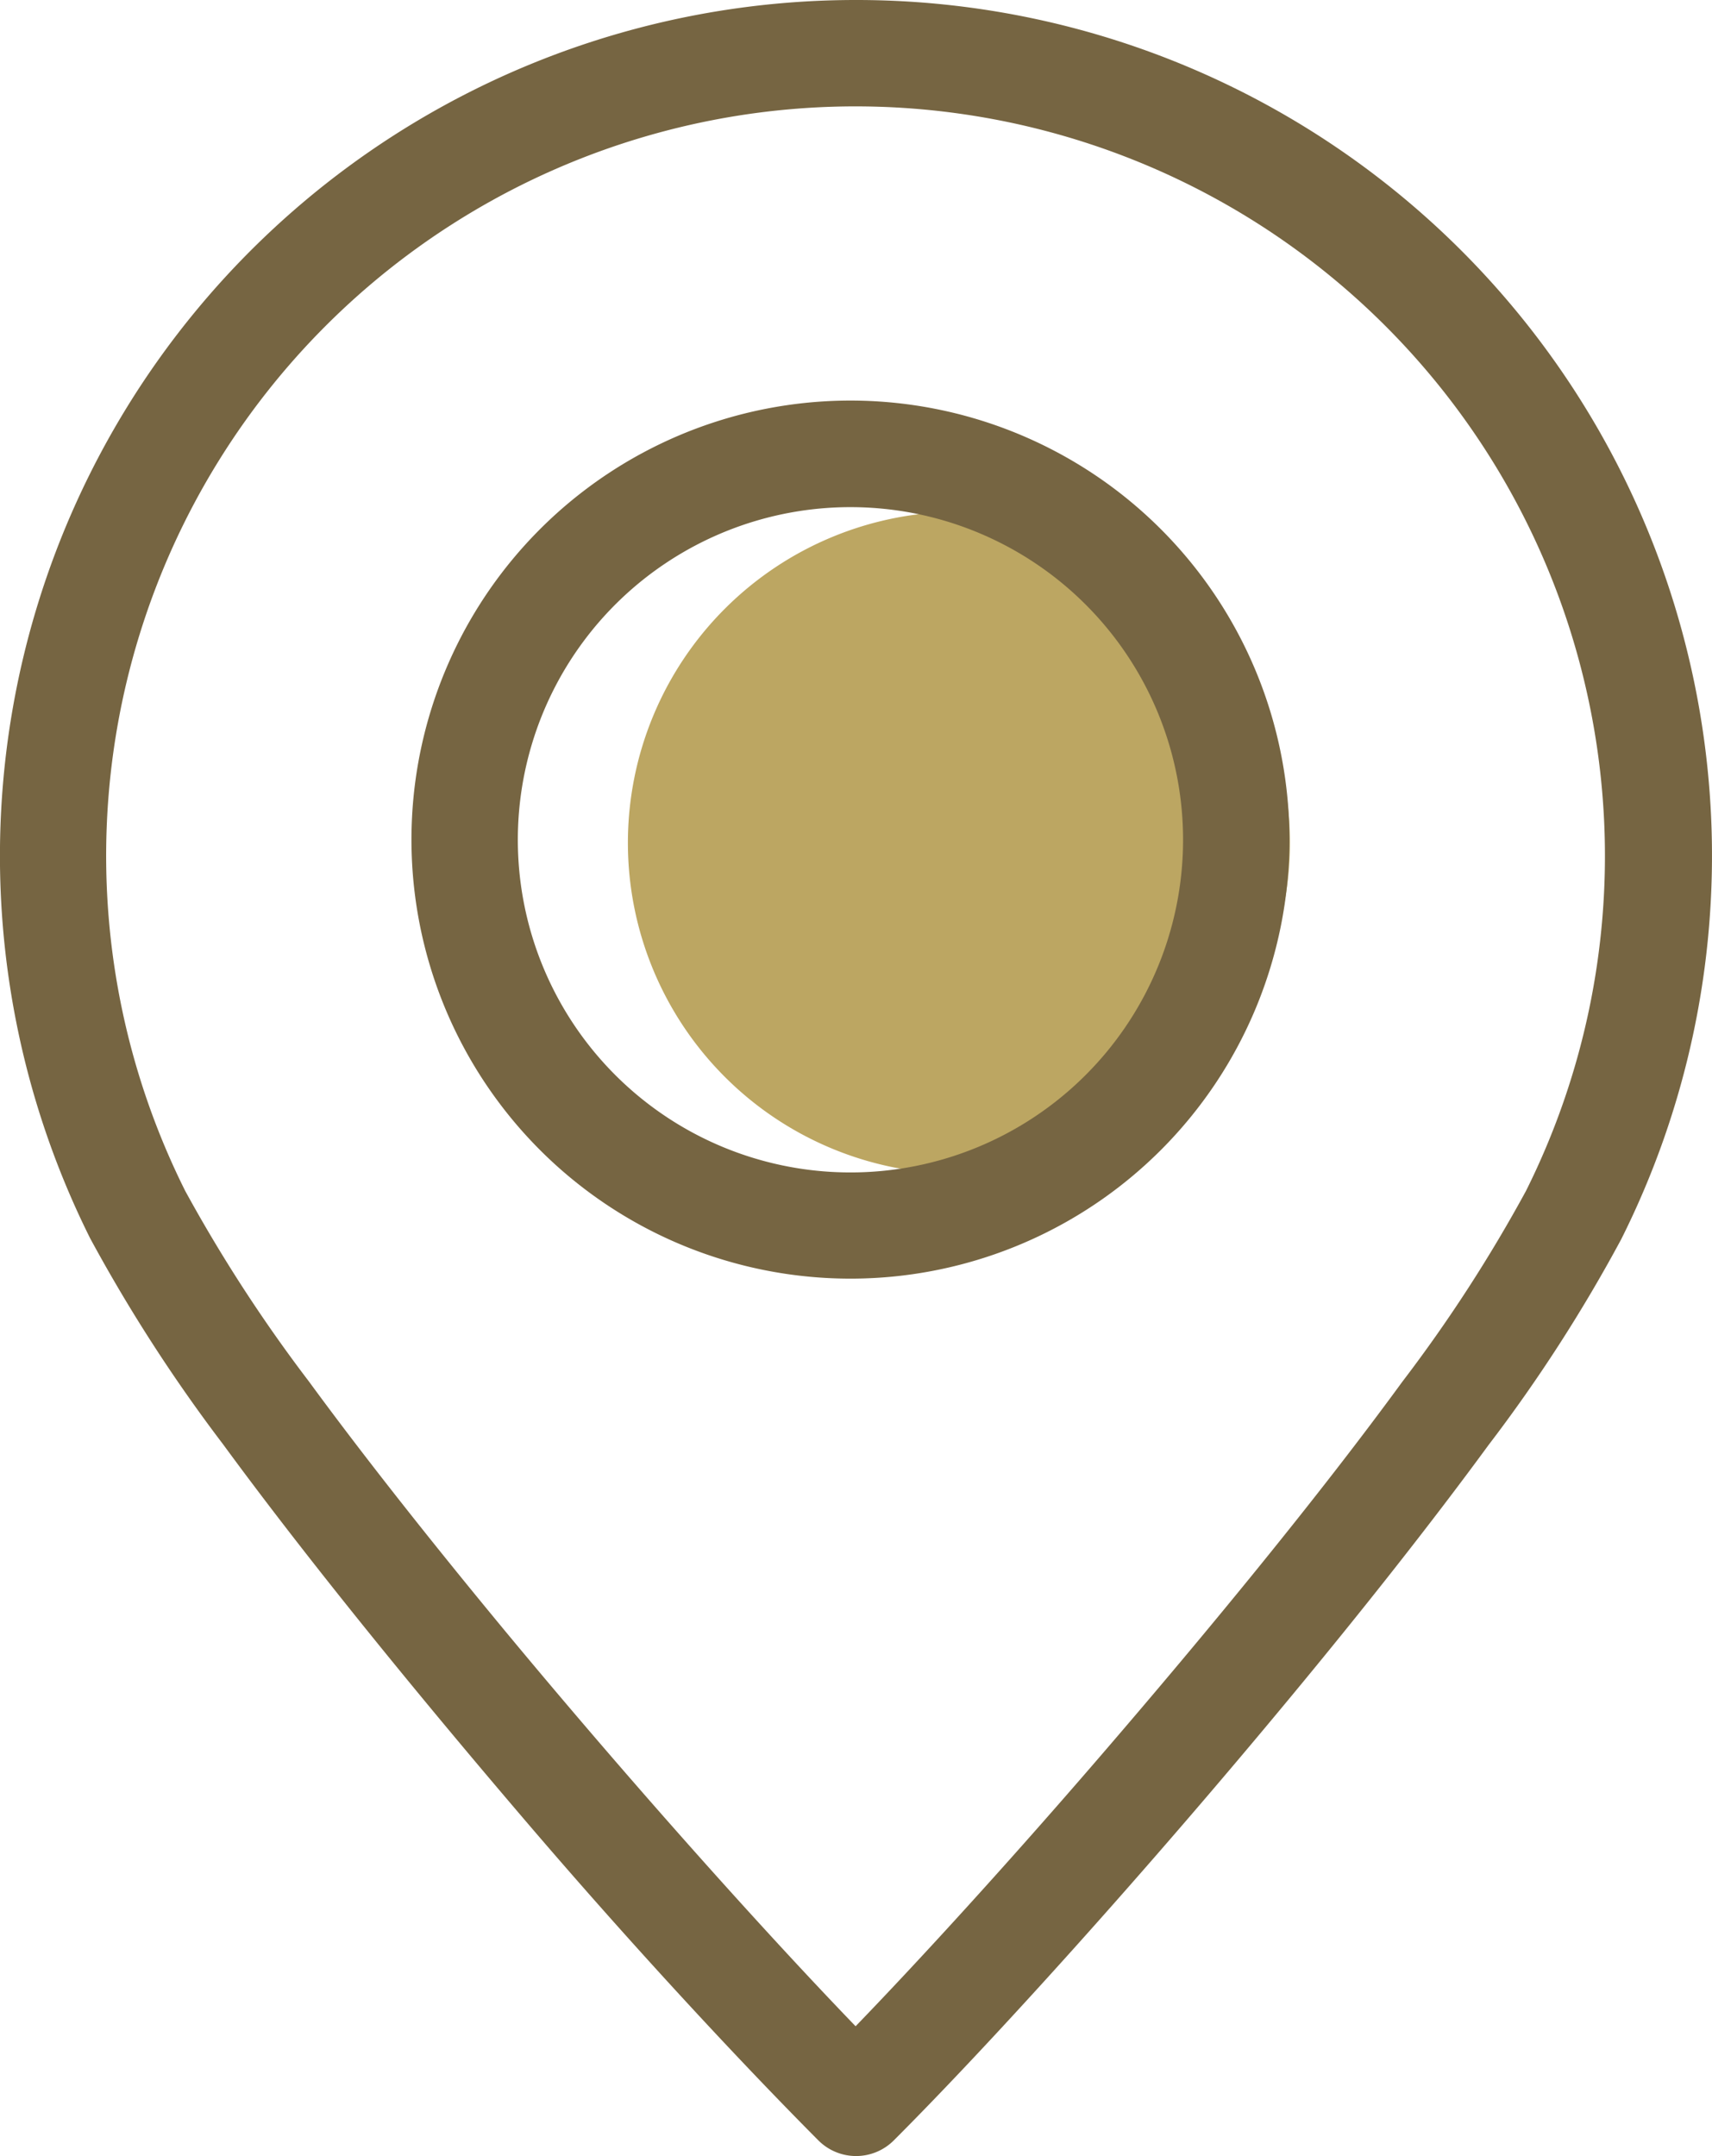 <svg xmlns="http://www.w3.org/2000/svg" viewBox="0 0 106.39 133.97"><defs><style>.cls-2{fill:#766542}</style></defs><g id="Layer_2" data-name="Layer 2"><g id="Layer_1-2" data-name="Layer 1"><g id="Layer_1-2-2" data-name="Layer 1-2"><path d="M80.16 52.36A20.57 20.57 0 1 1 59.58 31.8a20.56 20.56 0 0 1 20.58 20.56z" fill="#bca662"/><path class="cls-2" d="M53.17 3.31v3.3A46.58 46.58 0 0 1 94.83 74a91.94 91.94 0 0 1-7.68 11.85c-5.22 7.15-12.07 15.49-18.72 23.21s-13.14 14.77-17.6 19.23l2.34 2.33 2.34-2.33c-5.95-5.95-15.48-16.51-24.25-27.1-4.38-5.3-8.59-10.61-12.07-15.36A93.89 93.89 0 0 1 11.51 74 46.57 46.57 0 0 1 53.17 6.61V0A53.18 53.18 0 0 0 5.6 76.94a99 99 0 0 0 8.26 12.8c5.38 7.34 12.31 15.82 19 23.64s13.33 14.93 18 19.62a3.31 3.31 0 0 0 4.68 0c6.19-6.19 15.76-16.8 24.66-27.55 4.45-5.37 8.72-10.77 12.31-15.67A95.73 95.73 0 0 0 100.75 77 53.17 53.17 0 0 0 53.17 0z"/><path class="cls-2" d="M76.83 52.18h-3.31a20.67 20.67 0 1 1-6.06-14.62 20.66 20.66 0 0 1 6.06 14.62h6.61a27.28 27.28 0 1 0-8 19.29 27.28 27.28 0 0 0 8-19.29z"/></g></g></g></svg>
